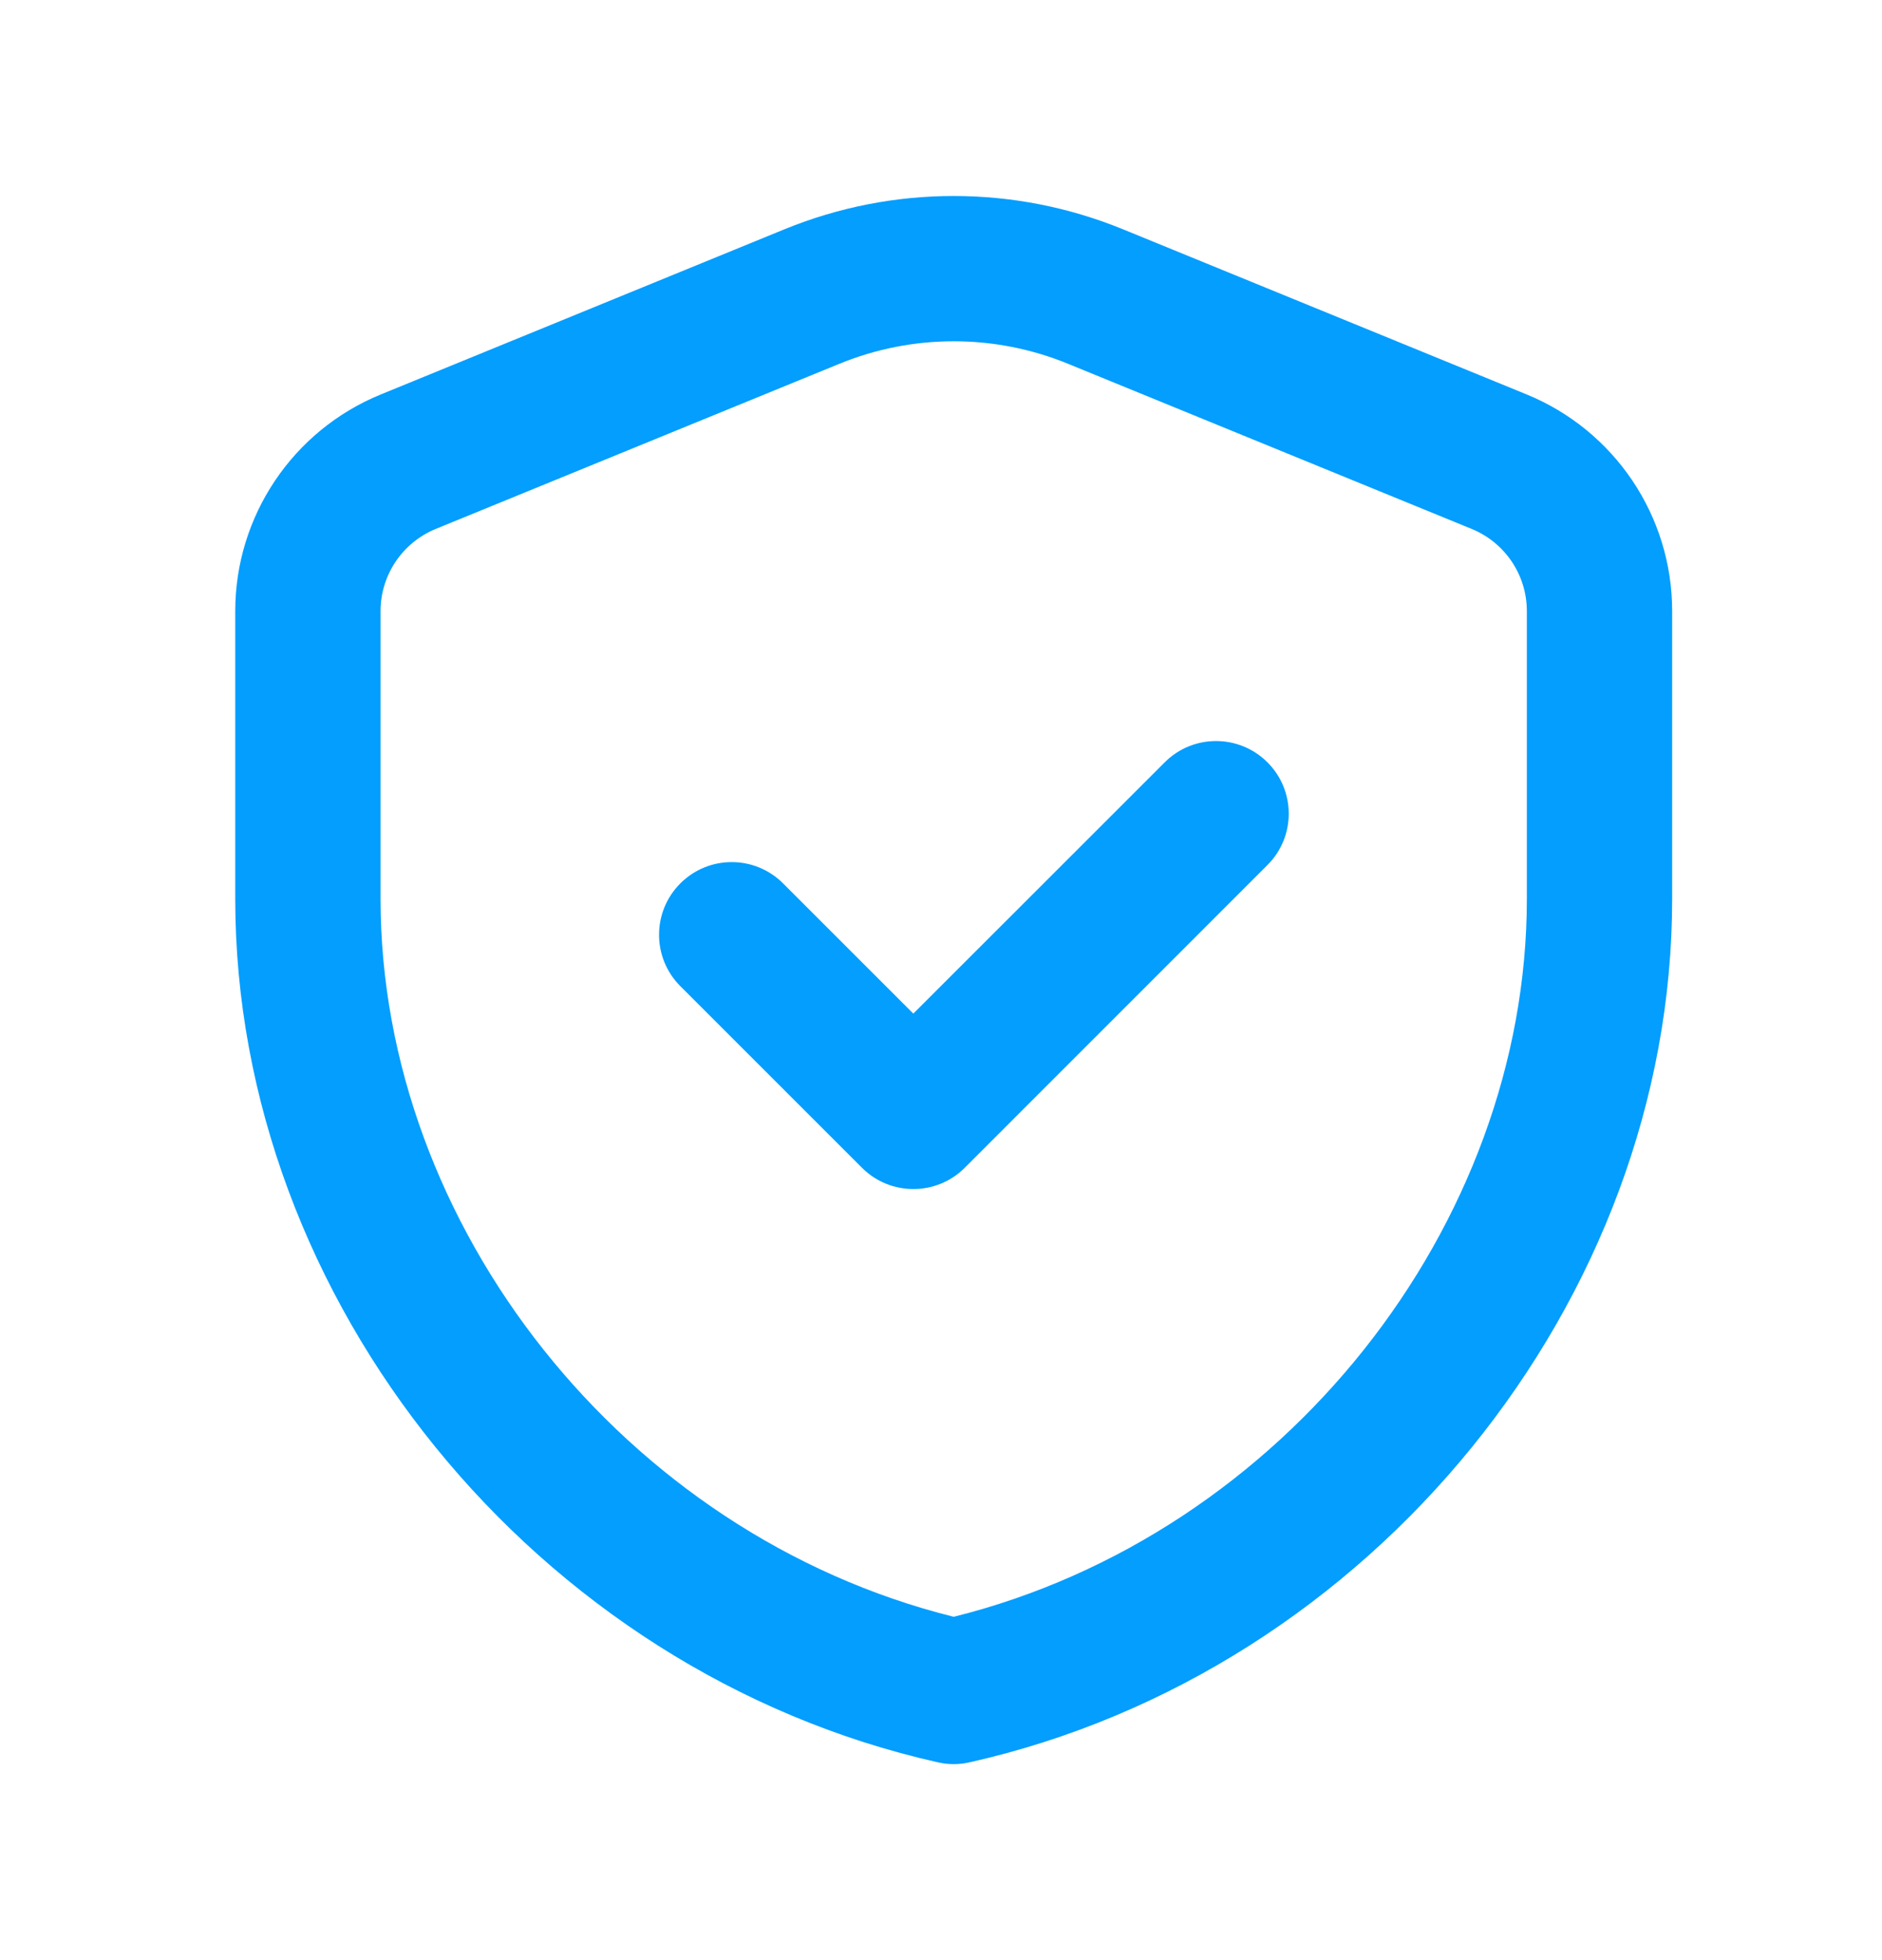 <svg viewBox="0 0 24 25" fill="none" xmlns="http://www.w3.org/2000/svg">
        <path fill="#039EFE" fill-rule="evenodd" clip-rule="evenodd" d="M13.62 4.64C12.686 4.257 11.639 4.257 10.704 4.64L5.557 6.746C5.132 6.92 4.853 7.334 4.853 7.794V11.466C4.853 15.63 7.955 19.574 12.162 20.621C16.369 19.574 19.471 15.63 19.471 11.466V7.794C19.471 7.335 19.194 6.921 18.767 6.746C18.767 6.746 18.767 6.746 18.767 6.746L13.62 4.64ZM14.322 2.925C12.938 2.358 11.386 2.358 10.002 2.925C10.002 2.925 10.002 2.925 10.002 2.925L4.856 5.031C3.733 5.49 3 6.583 3 7.794V11.466C3 16.585 6.825 21.323 11.959 22.477C12.093 22.508 12.232 22.508 12.365 22.477C17.5 21.323 21.324 16.585 21.324 11.466V7.794C21.324 6.582 20.591 5.491 19.469 5.031L14.322 2.925C14.322 2.925 14.322 2.925 14.322 2.925Z" />
        <path fill="#039EFE" fill-rule="evenodd" clip-rule="evenodd" d="M16.163 9.723C16.525 10.085 16.525 10.671 16.163 11.033L12.303 14.894C11.941 15.256 11.354 15.256 10.992 14.894L8.676 12.578C8.314 12.216 8.314 11.629 8.676 11.267C9.038 10.905 9.624 10.905 9.986 11.267L11.647 12.928L14.853 9.723C15.214 9.361 15.801 9.361 16.163 9.723Z" />
    </svg>